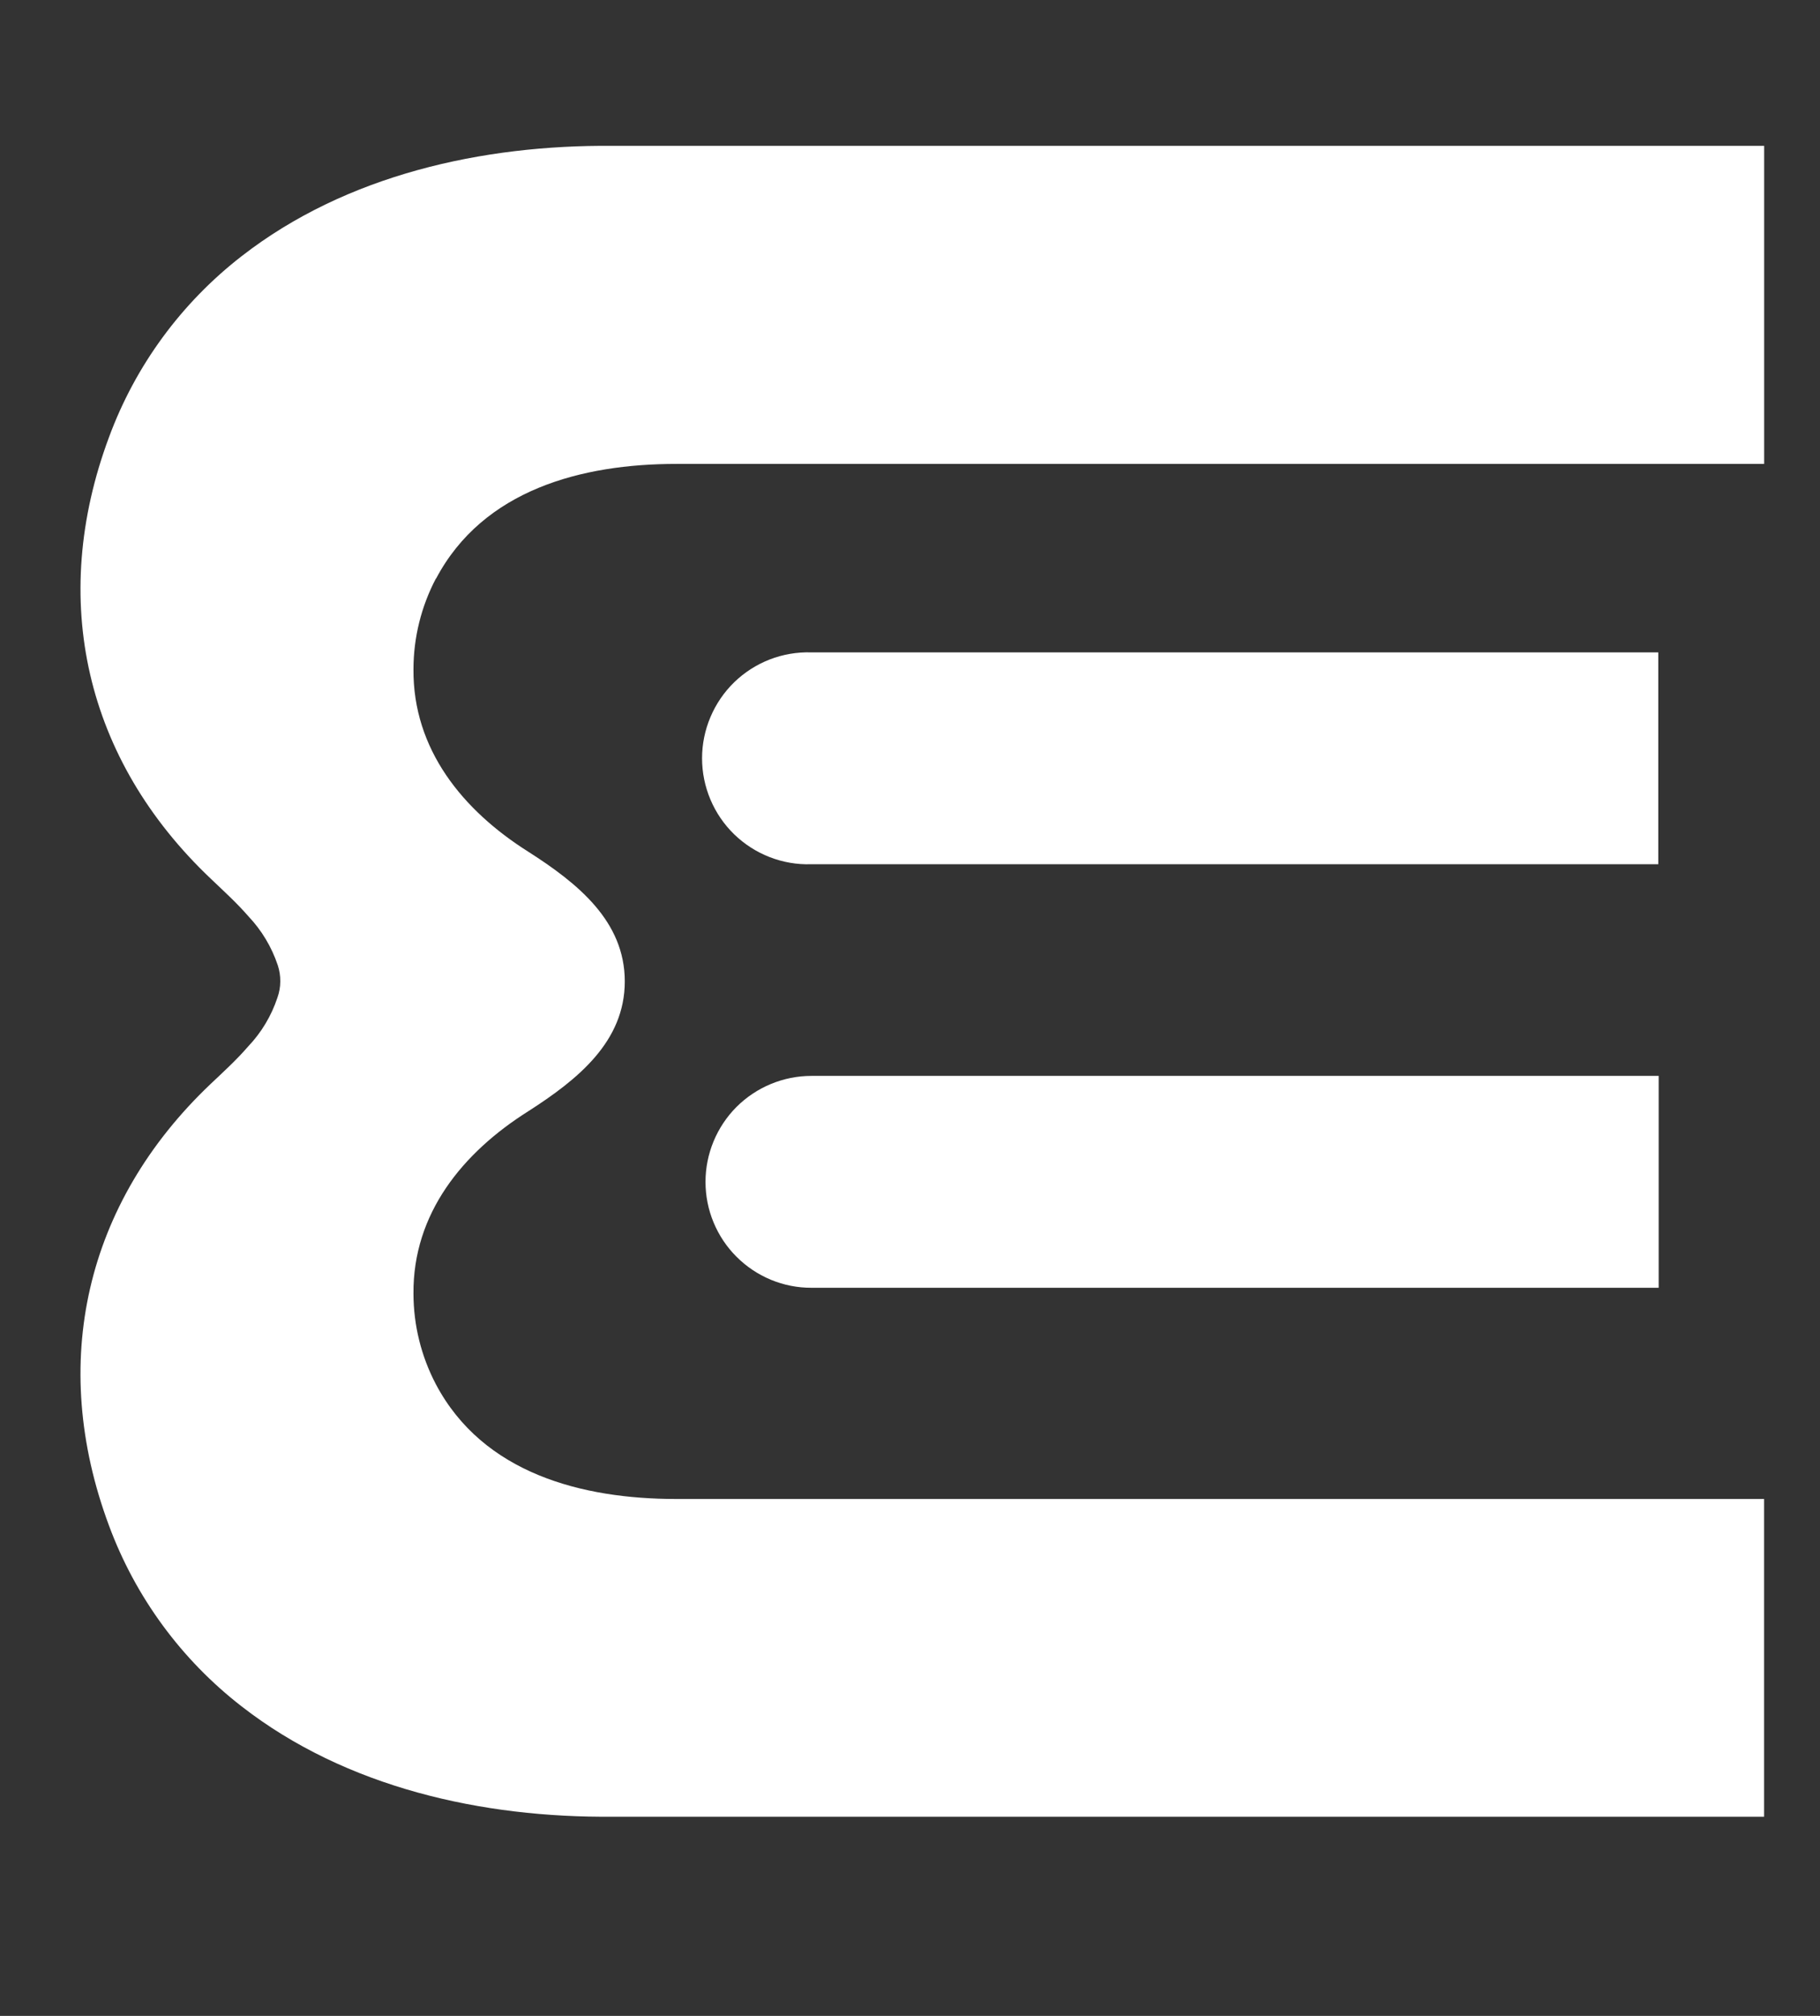<svg width="28" height="31" viewBox="0 0 28 31" fill="none" xmlns="http://www.w3.org/2000/svg">
<rect x="0" y="0" width="28" height="31" fill="#333333" stroke="none"/>
<g clip-path="url(#clip0_0_1172)">
<path d="M10.854 18.175C10.854 18.389 10.896 18.601 10.978 18.798C11.06 18.996 11.18 19.176 11.332 19.327C11.483 19.478 11.662 19.598 11.86 19.68C12.058 19.762 12.27 19.804 12.484 19.803H25.518V16.545H12.484C12.052 16.545 11.637 16.717 11.331 17.022C11.026 17.328 10.854 17.743 10.854 18.175Z" fill="white"/>
<path d="M25.512 10.032H12.478C12.26 10.026 12.043 10.063 11.84 10.142C11.637 10.221 11.452 10.34 11.295 10.492C11.139 10.644 11.015 10.826 10.93 11.027C10.845 11.227 10.801 11.443 10.801 11.661C10.801 11.879 10.845 12.095 10.93 12.296C11.015 12.497 11.139 12.678 11.295 12.83C11.452 12.982 11.637 13.101 11.84 13.18C12.043 13.259 12.26 13.297 12.478 13.29H25.512V10.032Z" fill="white"/>
<path d="M6.706 8.897C6.48 9.327 6.362 9.805 6.361 10.29C6.351 11.525 7.121 12.462 8.125 13.096C8.888 13.583 9.612 14.165 9.612 15.092C9.612 16.019 8.888 16.601 8.125 17.09C7.121 17.723 6.351 18.659 6.361 19.894C6.362 20.379 6.48 20.857 6.706 21.287C7.432 22.659 8.957 23.051 10.401 23.051H27.14V27.937H10.136C9.902 27.937 9.664 27.937 9.43 27.937C7.425 27.956 5.326 27.492 3.718 26.241C2.791 25.523 2.084 24.56 1.677 23.461C0.745 20.96 1.312 18.5 3.239 16.67C3.437 16.483 3.639 16.299 3.817 16.093C4.021 15.879 4.175 15.622 4.268 15.342C4.297 15.261 4.312 15.177 4.312 15.092C4.313 15.007 4.3 14.923 4.273 14.842C4.179 14.562 4.025 14.305 3.821 14.09C3.643 13.885 3.441 13.702 3.244 13.514C1.312 11.684 0.745 9.224 1.677 6.723C2.083 5.622 2.791 4.658 3.718 3.939C5.326 2.689 7.423 2.225 9.43 2.243C9.664 2.243 9.902 2.243 10.136 2.243H27.141V7.134H10.403C8.958 7.134 7.434 7.527 6.708 8.899" fill="white"/>
</g>
<defs>
<clipPath id="clip0_0_1172">
<rect width="27.44" height="30.184" fill="white" transform="translate(0.471)"/>
</clipPath>
</defs>
</svg>
